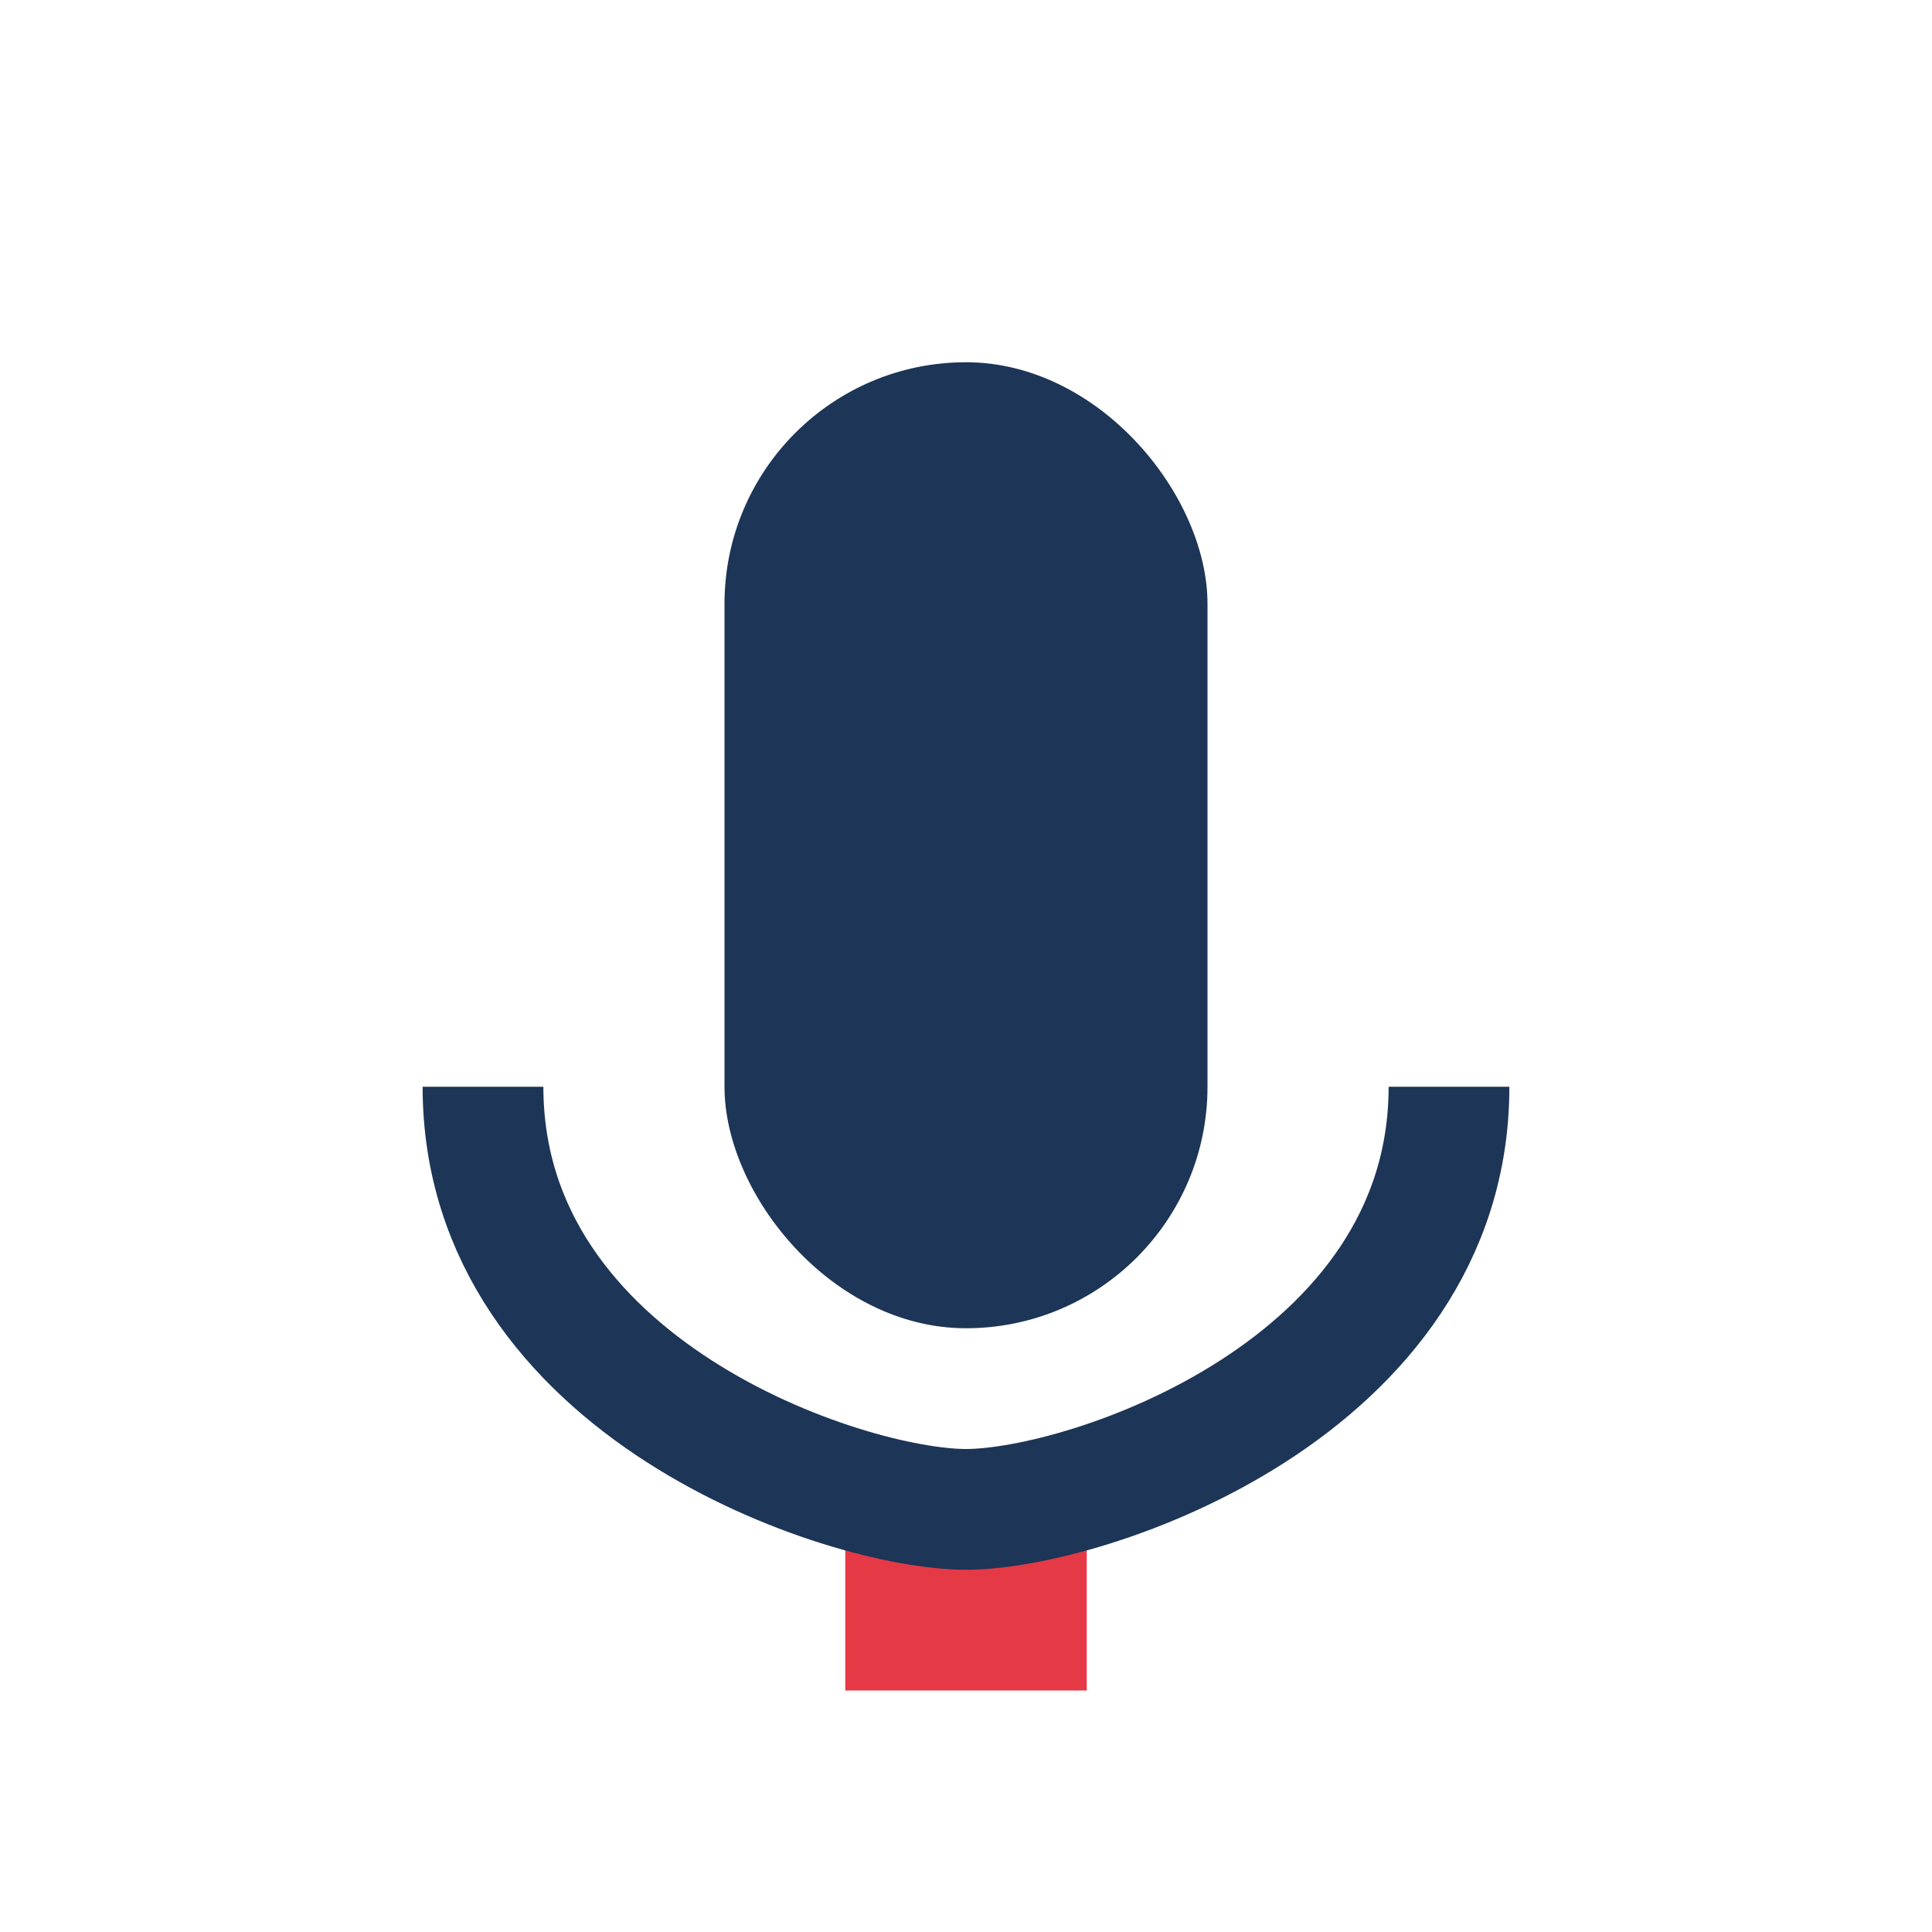 <?xml version="1.0" encoding="UTF-8"?>
<svg xmlns="http://www.w3.org/2000/svg" width="32" height="32" viewBox="0 0 32 32"><rect x="12" y="6" width="8" height="16" rx="4" fill="#1D3557"/><rect x="14" y="24" width="4" height="4" fill="#E63946"/><path d="M8 18c0 5 6 7 8 7s8-2 8-7" stroke="#1D3557" stroke-width="2" fill="none"/></svg>